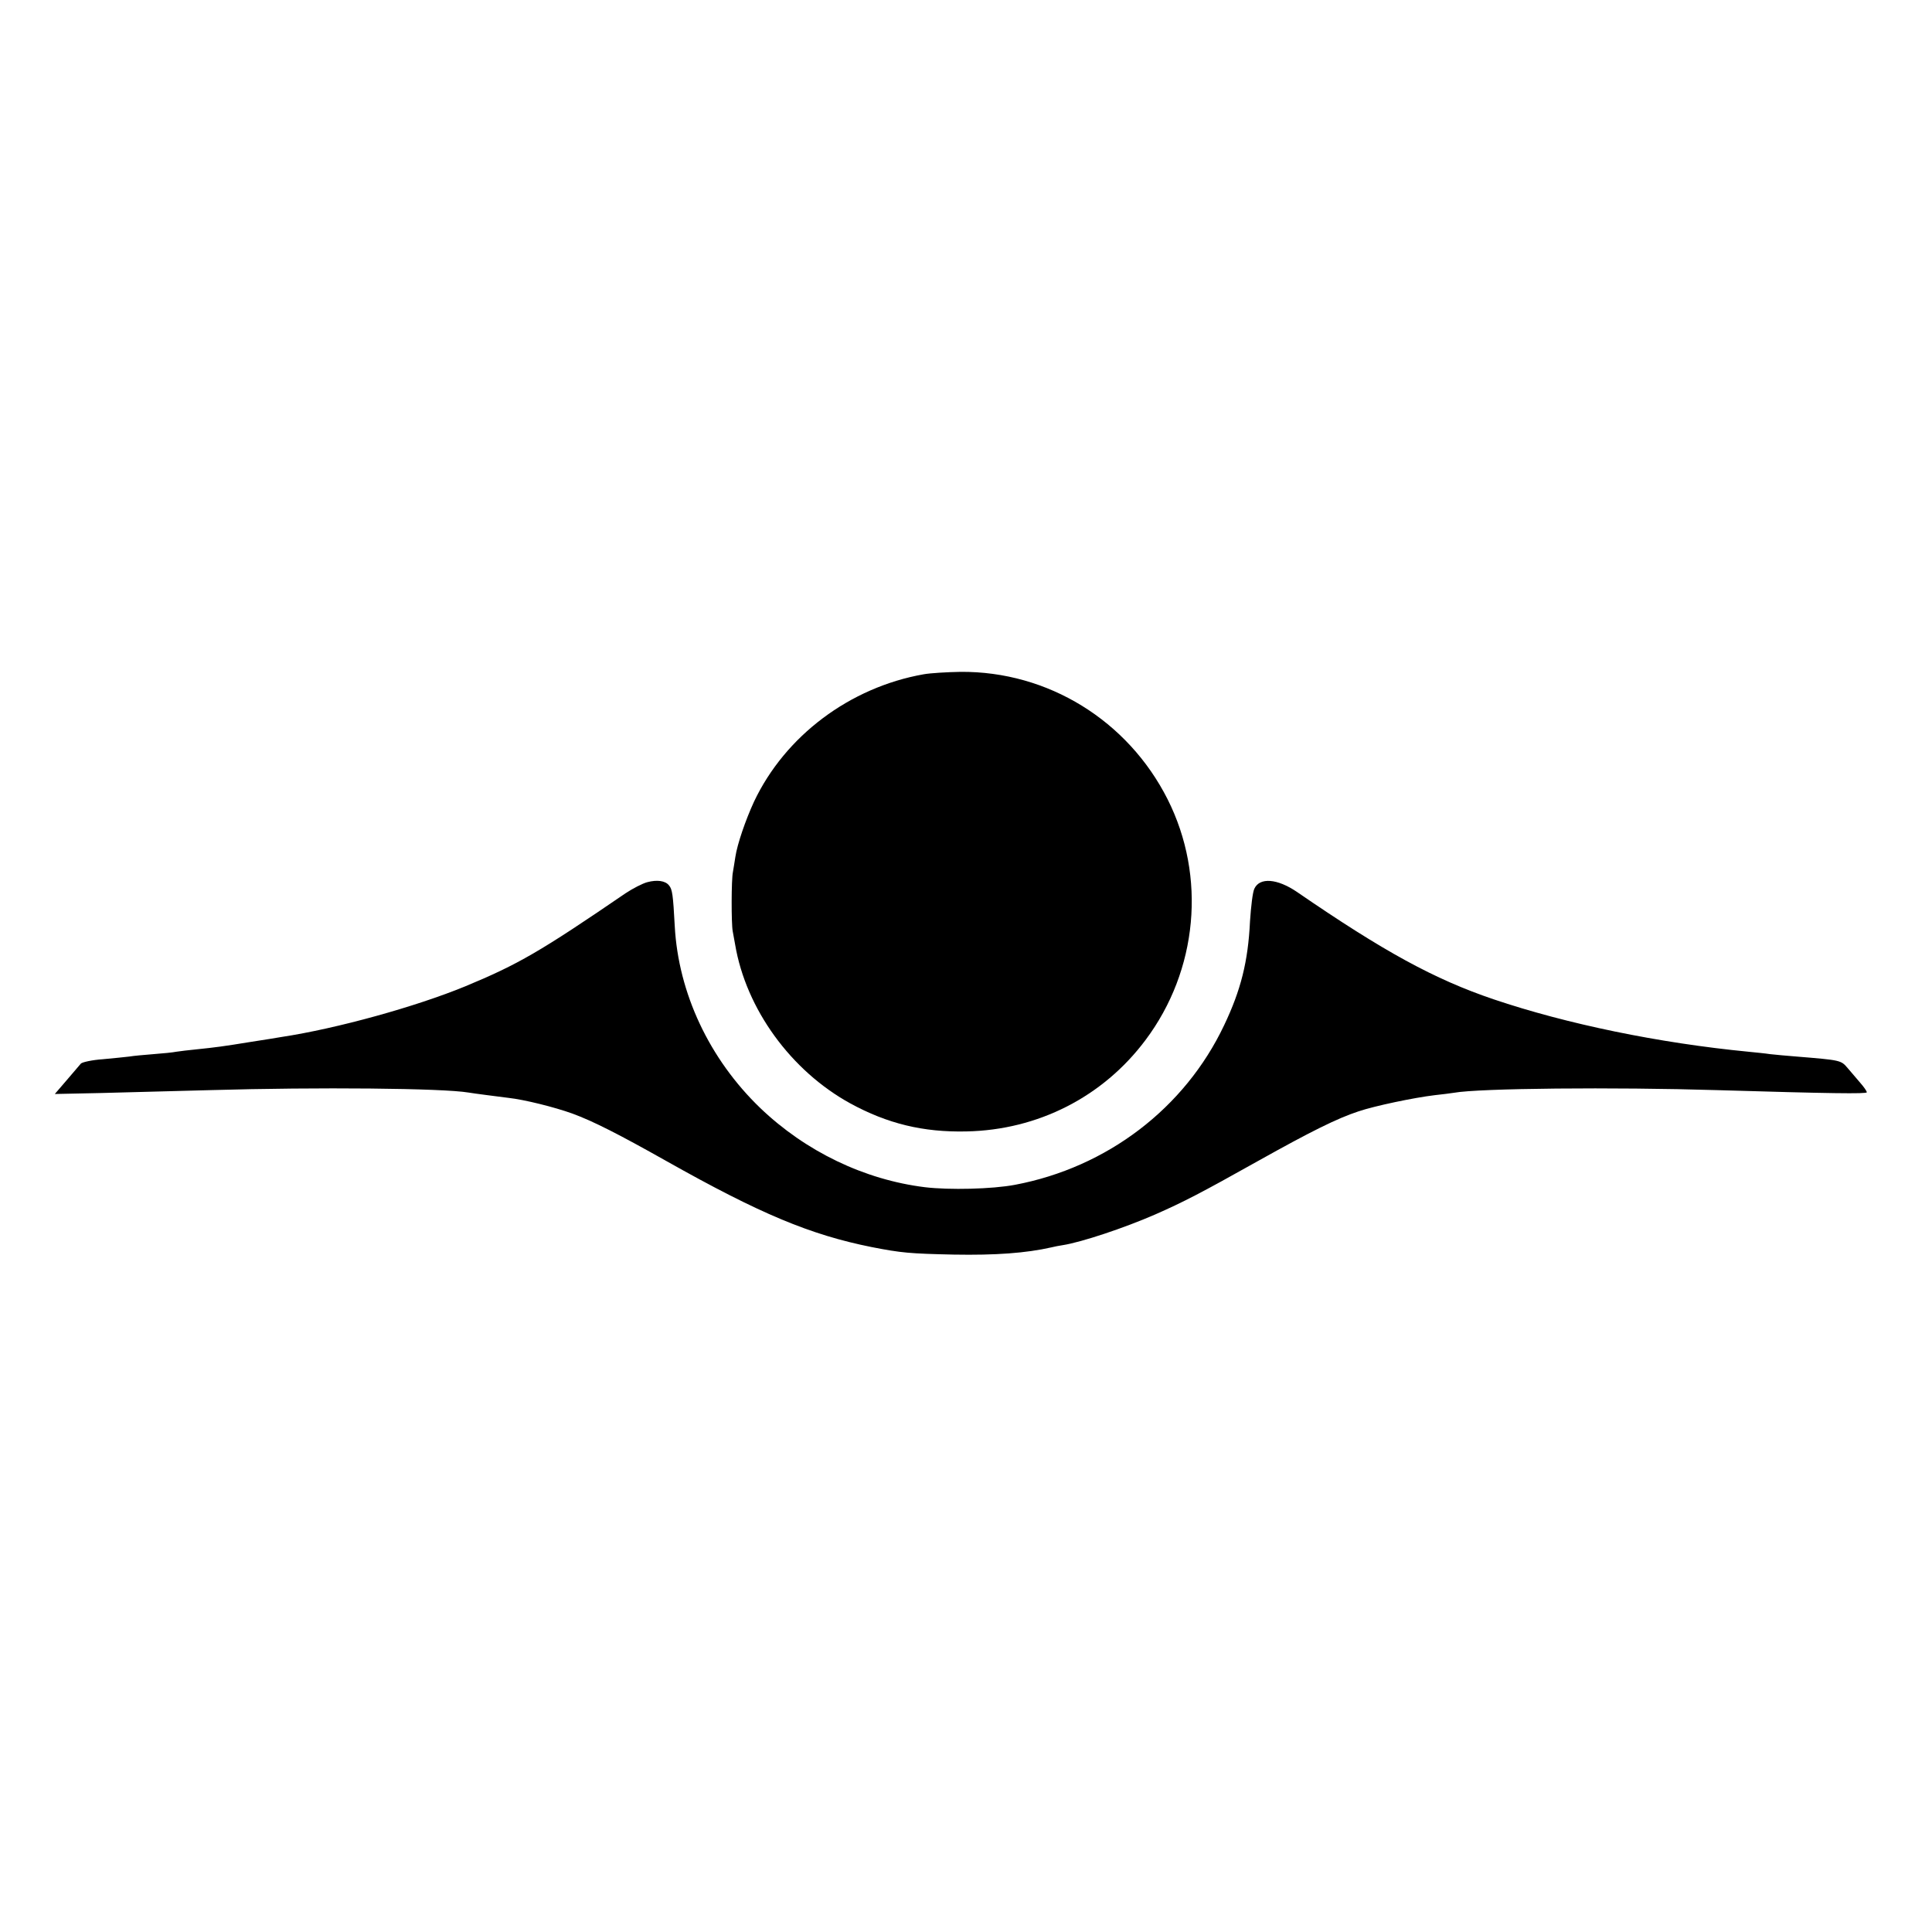 <?xml version="1.0" standalone="no"?>
<!DOCTYPE svg PUBLIC "-//W3C//DTD SVG 20010904//EN"
 "http://www.w3.org/TR/2001/REC-SVG-20010904/DTD/svg10.dtd">
<svg version="1.0" xmlns="http://www.w3.org/2000/svg"
 width="800pt" height="800pt" viewBox="0 0 800 800"
 preserveAspectRatio="xMidYMid meet">
<g transform="translate(0,800) scale(0.1,-0.1)"
fill="#000000" stroke="none">
<path d="M3825 5208 c-306 -54 -574 -255 -703 -528 -35 -76 -69 -175 -77 -228
-3 -21 -8 -49 -10 -62 -7 -30 -7 -216 -1 -246 2 -12 7 -37 10 -55 45 -267 231
-523 477 -658 154 -84 302 -120 481 -116 296 6 565 143 741 378 217 289 253
677 92 997 -165 327 -496 531 -858 528 -56 -1 -124 -5 -152 -10z"/>
<path d="M2680 4347 c-19 -5 -60 -26 -90 -46 -354 -242 -444 -294 -663 -385
-204 -84 -531 -175 -762 -210 -16 -3 -73 -12 -125 -20 -116 -19 -148 -23 -225
-31 -33 -3 -71 -8 -85 -10 -14 -3 -56 -7 -95 -10 -38 -3 -83 -7 -100 -10 -16
-2 -66 -7 -109 -11 -44 -3 -85 -12 -91 -18 -5 -6 -32 -37 -59 -69 l-49 -57
189 4 c104 3 308 8 454 12 448 13 964 8 1070 -10 23 -4 118 -16 165 -22 65 -7
190 -38 265 -65 87 -32 191 -85 390 -197 387 -218 595 -305 850 -356 123 -24
157 -27 340 -31 172 -3 298 6 404 30 12 3 32 7 46 9 78 12 257 72 383 127 118
52 188 88 427 222 220 123 327 176 415 205 68 23 231 57 315 67 30 3 66 8 80
10 104 19 665 24 1090 11 469 -14 620 -16 620 -9 0 5 -12 22 -26 38 -14 17
-38 44 -53 62 -28 33 -28 33 -211 48 -41 3 -91 8 -110 10 -19 3 -60 7 -90 10
-371 36 -753 115 -1055 217 -245 83 -454 197 -815 445 -81 55 -154 61 -176 13
-7 -14 -14 -74 -18 -135 -8 -167 -38 -285 -107 -430 -163 -344 -485 -589 -866
-661 -95 -18 -272 -22 -373 -10 -251 31 -494 148 -682 328 -211 203 -339 476
-354 753 -7 130 -10 153 -24 169 -15 19 -49 24 -90 13z"/>
</g>
</svg>
